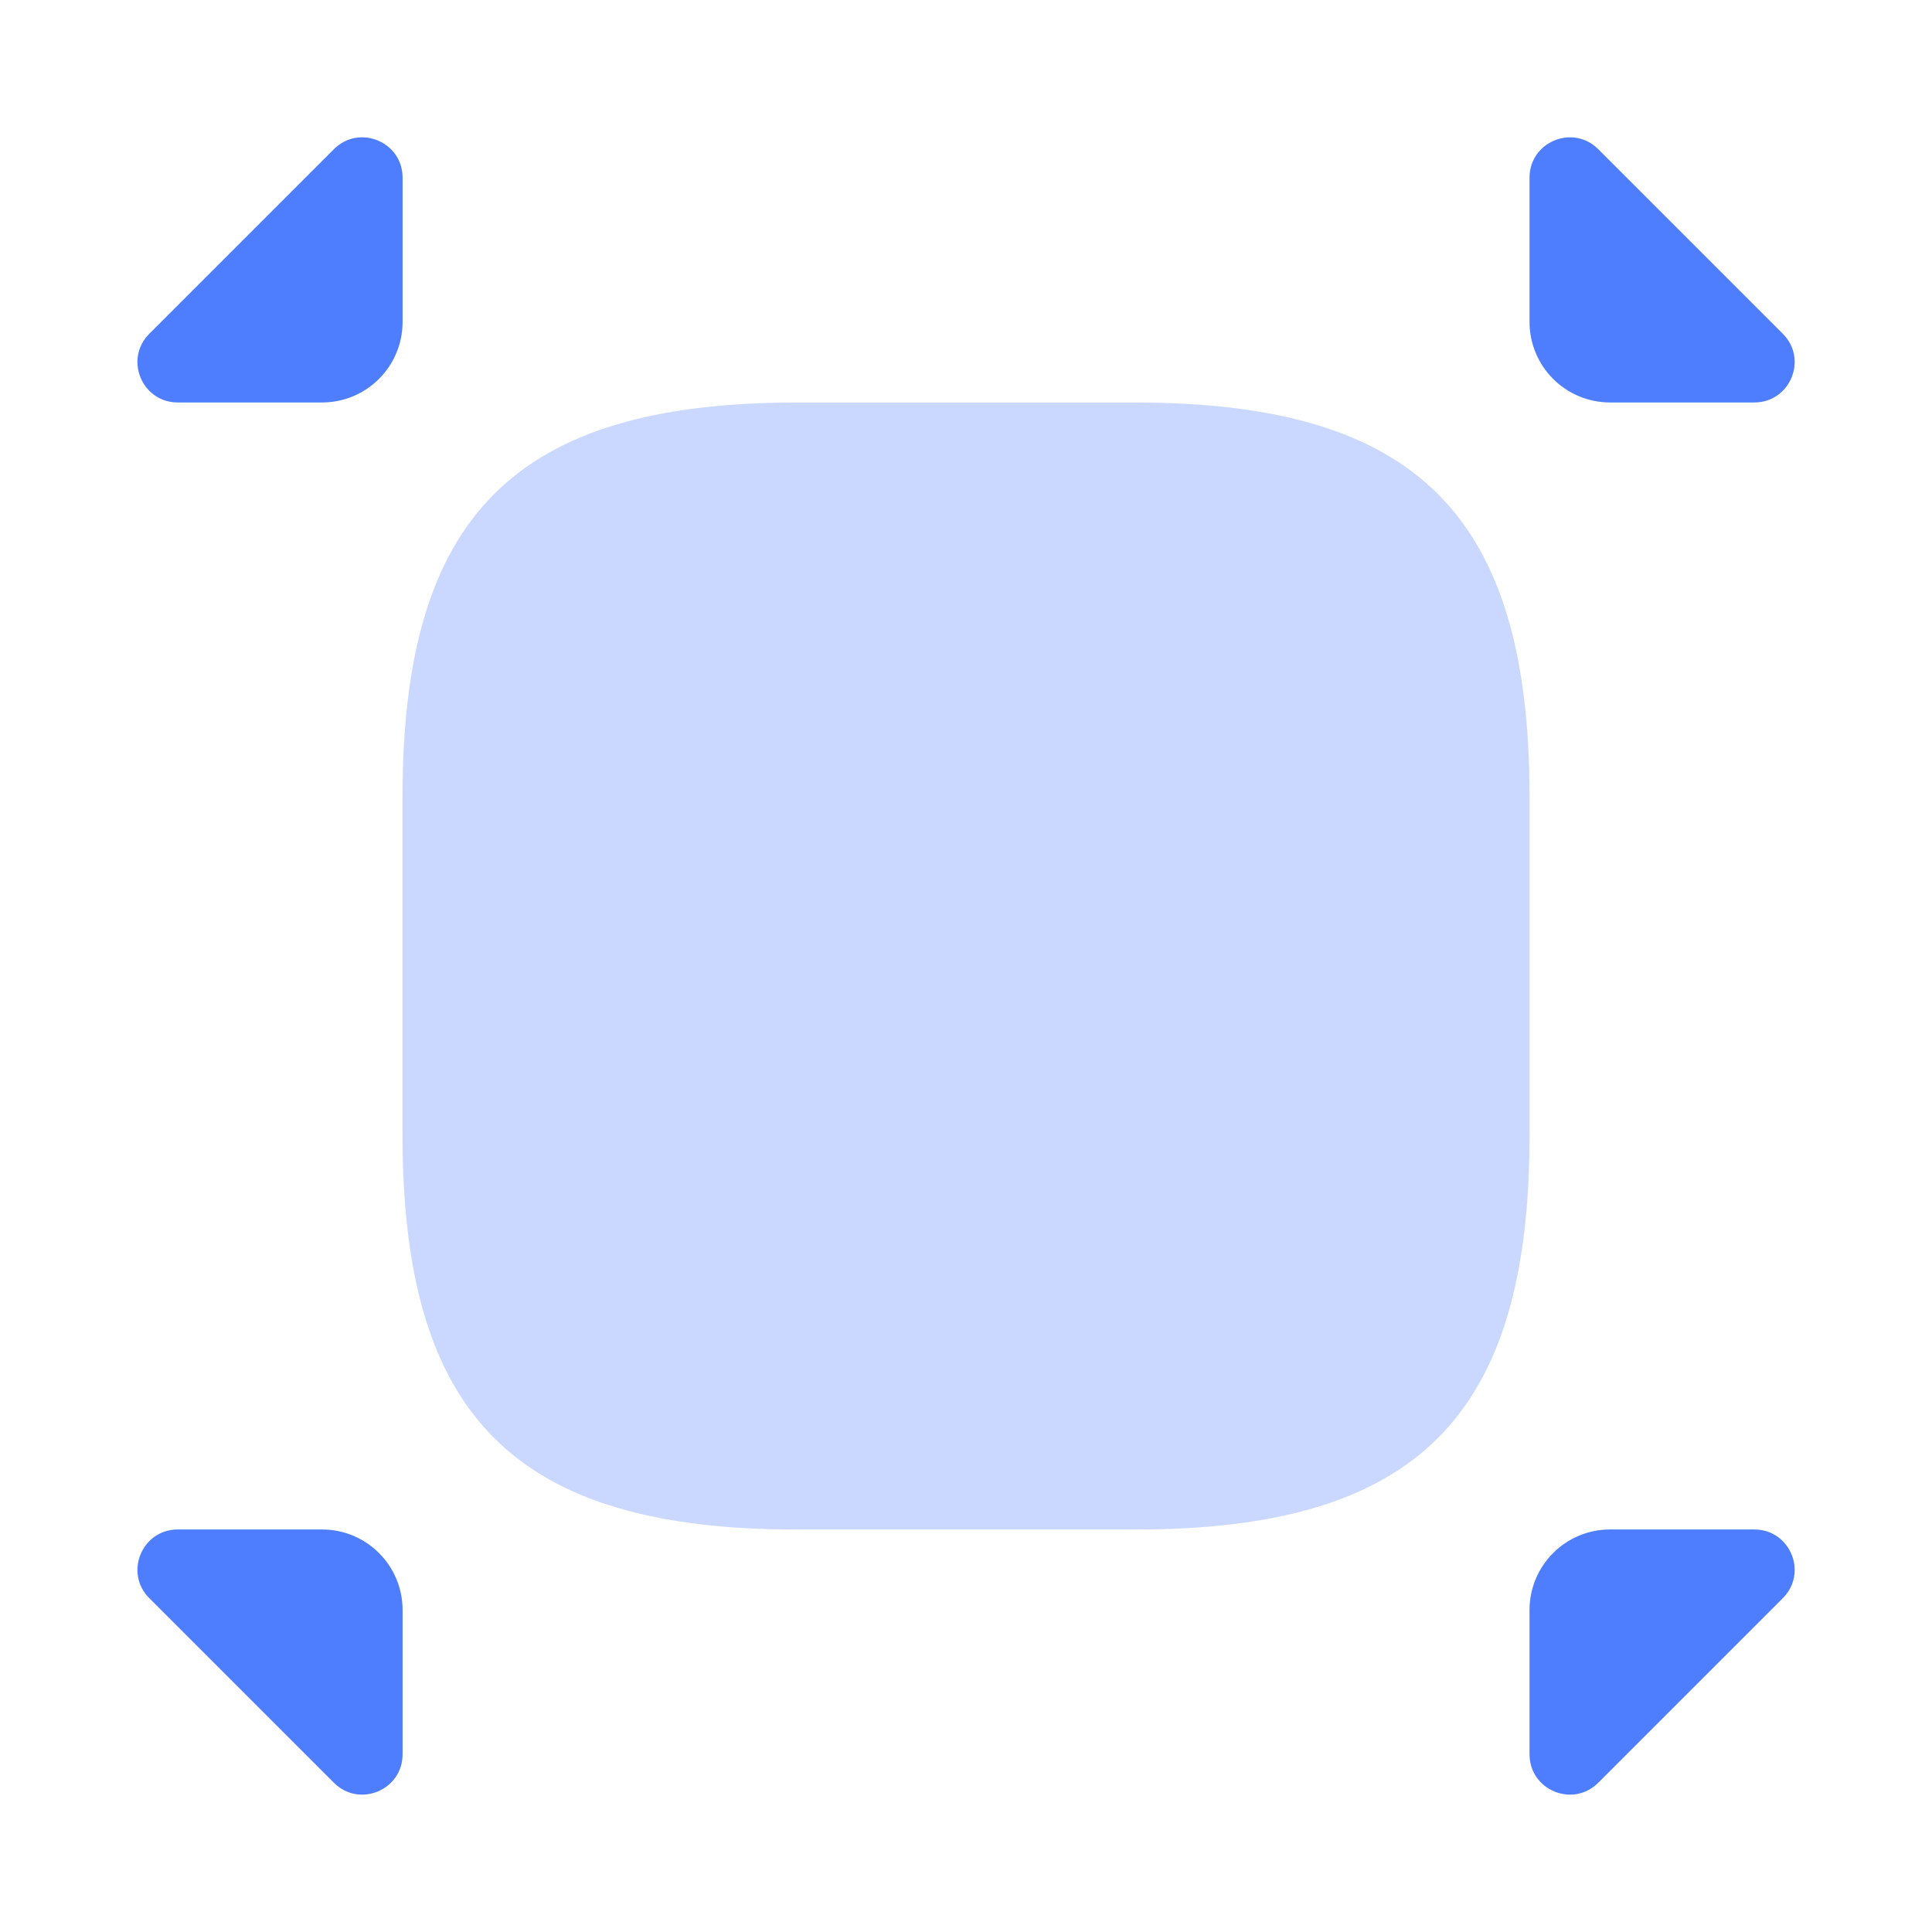 <svg width="32" height="32" viewBox="0 0 32 32" fill="none" xmlns="http://www.w3.org/2000/svg">
<g id="vuesax/bulk/cut-out">
<g id="vuesax/bulk/cut-out_2">
<g id="cut-out">
<path id="Vector" opacity="0.3" d="M18.8 25.334H13.2C8.534 25.334 6.667 23.467 6.667 18.8V13.2C6.667 8.534 8.534 6.667 13.2 6.667H18.8C23.467 6.667 25.334 8.534 25.334 13.2V18.8C25.334 23.467 23.467 25.334 18.8 25.334Z" fill="#4E7EFE"/>
<g id="Vector_2">
<path d="M29.058 25.333C29.651 25.333 29.949 26.051 29.529 26.471L26.472 29.528C26.052 29.948 25.334 29.651 25.334 29.057V26.666C25.334 25.93 25.931 25.333 26.667 25.333H29.058Z" fill="#4E7EFE"/>
<path d="M25.334 2.942C25.334 2.349 26.052 2.051 26.472 2.471L29.529 5.528C29.949 5.948 29.651 6.666 29.058 6.666L26.667 6.666C25.931 6.666 25.334 6.069 25.334 5.333V2.942Z" fill="#4E7EFE"/>
<path d="M6.668 29.057C6.668 29.651 5.95 29.948 5.53 29.528L2.473 26.471C2.053 26.051 2.35 25.333 2.944 25.333H5.335C6.071 25.333 6.668 25.93 6.668 26.666V29.057Z" fill="#4E7EFE"/>
<path d="M2.944 6.666C2.35 6.666 2.053 5.948 2.473 5.528L5.53 2.471C5.95 2.051 6.668 2.348 6.668 2.942L6.668 5.333C6.668 6.069 6.071 6.666 5.335 6.666L2.944 6.666Z" fill="#4E7EFE"/>
</g>
</g>
</g>
</g>
</svg>
